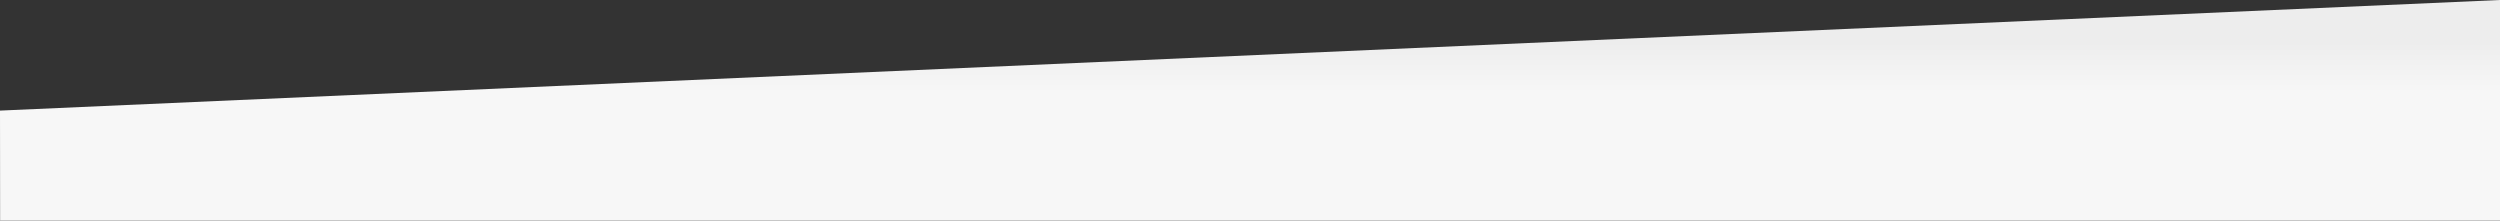 <svg xmlns="http://www.w3.org/2000/svg" preserveAspectRatio="none" viewBox="0 0 1366.064 120.513"><rect x="0" y="0" width="1366.064" height="120.513" fill="#333333" stroke="none"/><defs><linearGradient id="a" x1=".5" y1=".193" x2=".5" y2=".419" gradientUnits="objectBoundingBox"><stop offset="0" stop-color="#ededed"/><stop offset="1" stop-color="#f7f7f7"/></linearGradient></defs><g><path d="M-.064 51.509L1366-8.923V111.59H0z" transform="translate(.064 8.923)" fill="url(#a)"/></g></svg>